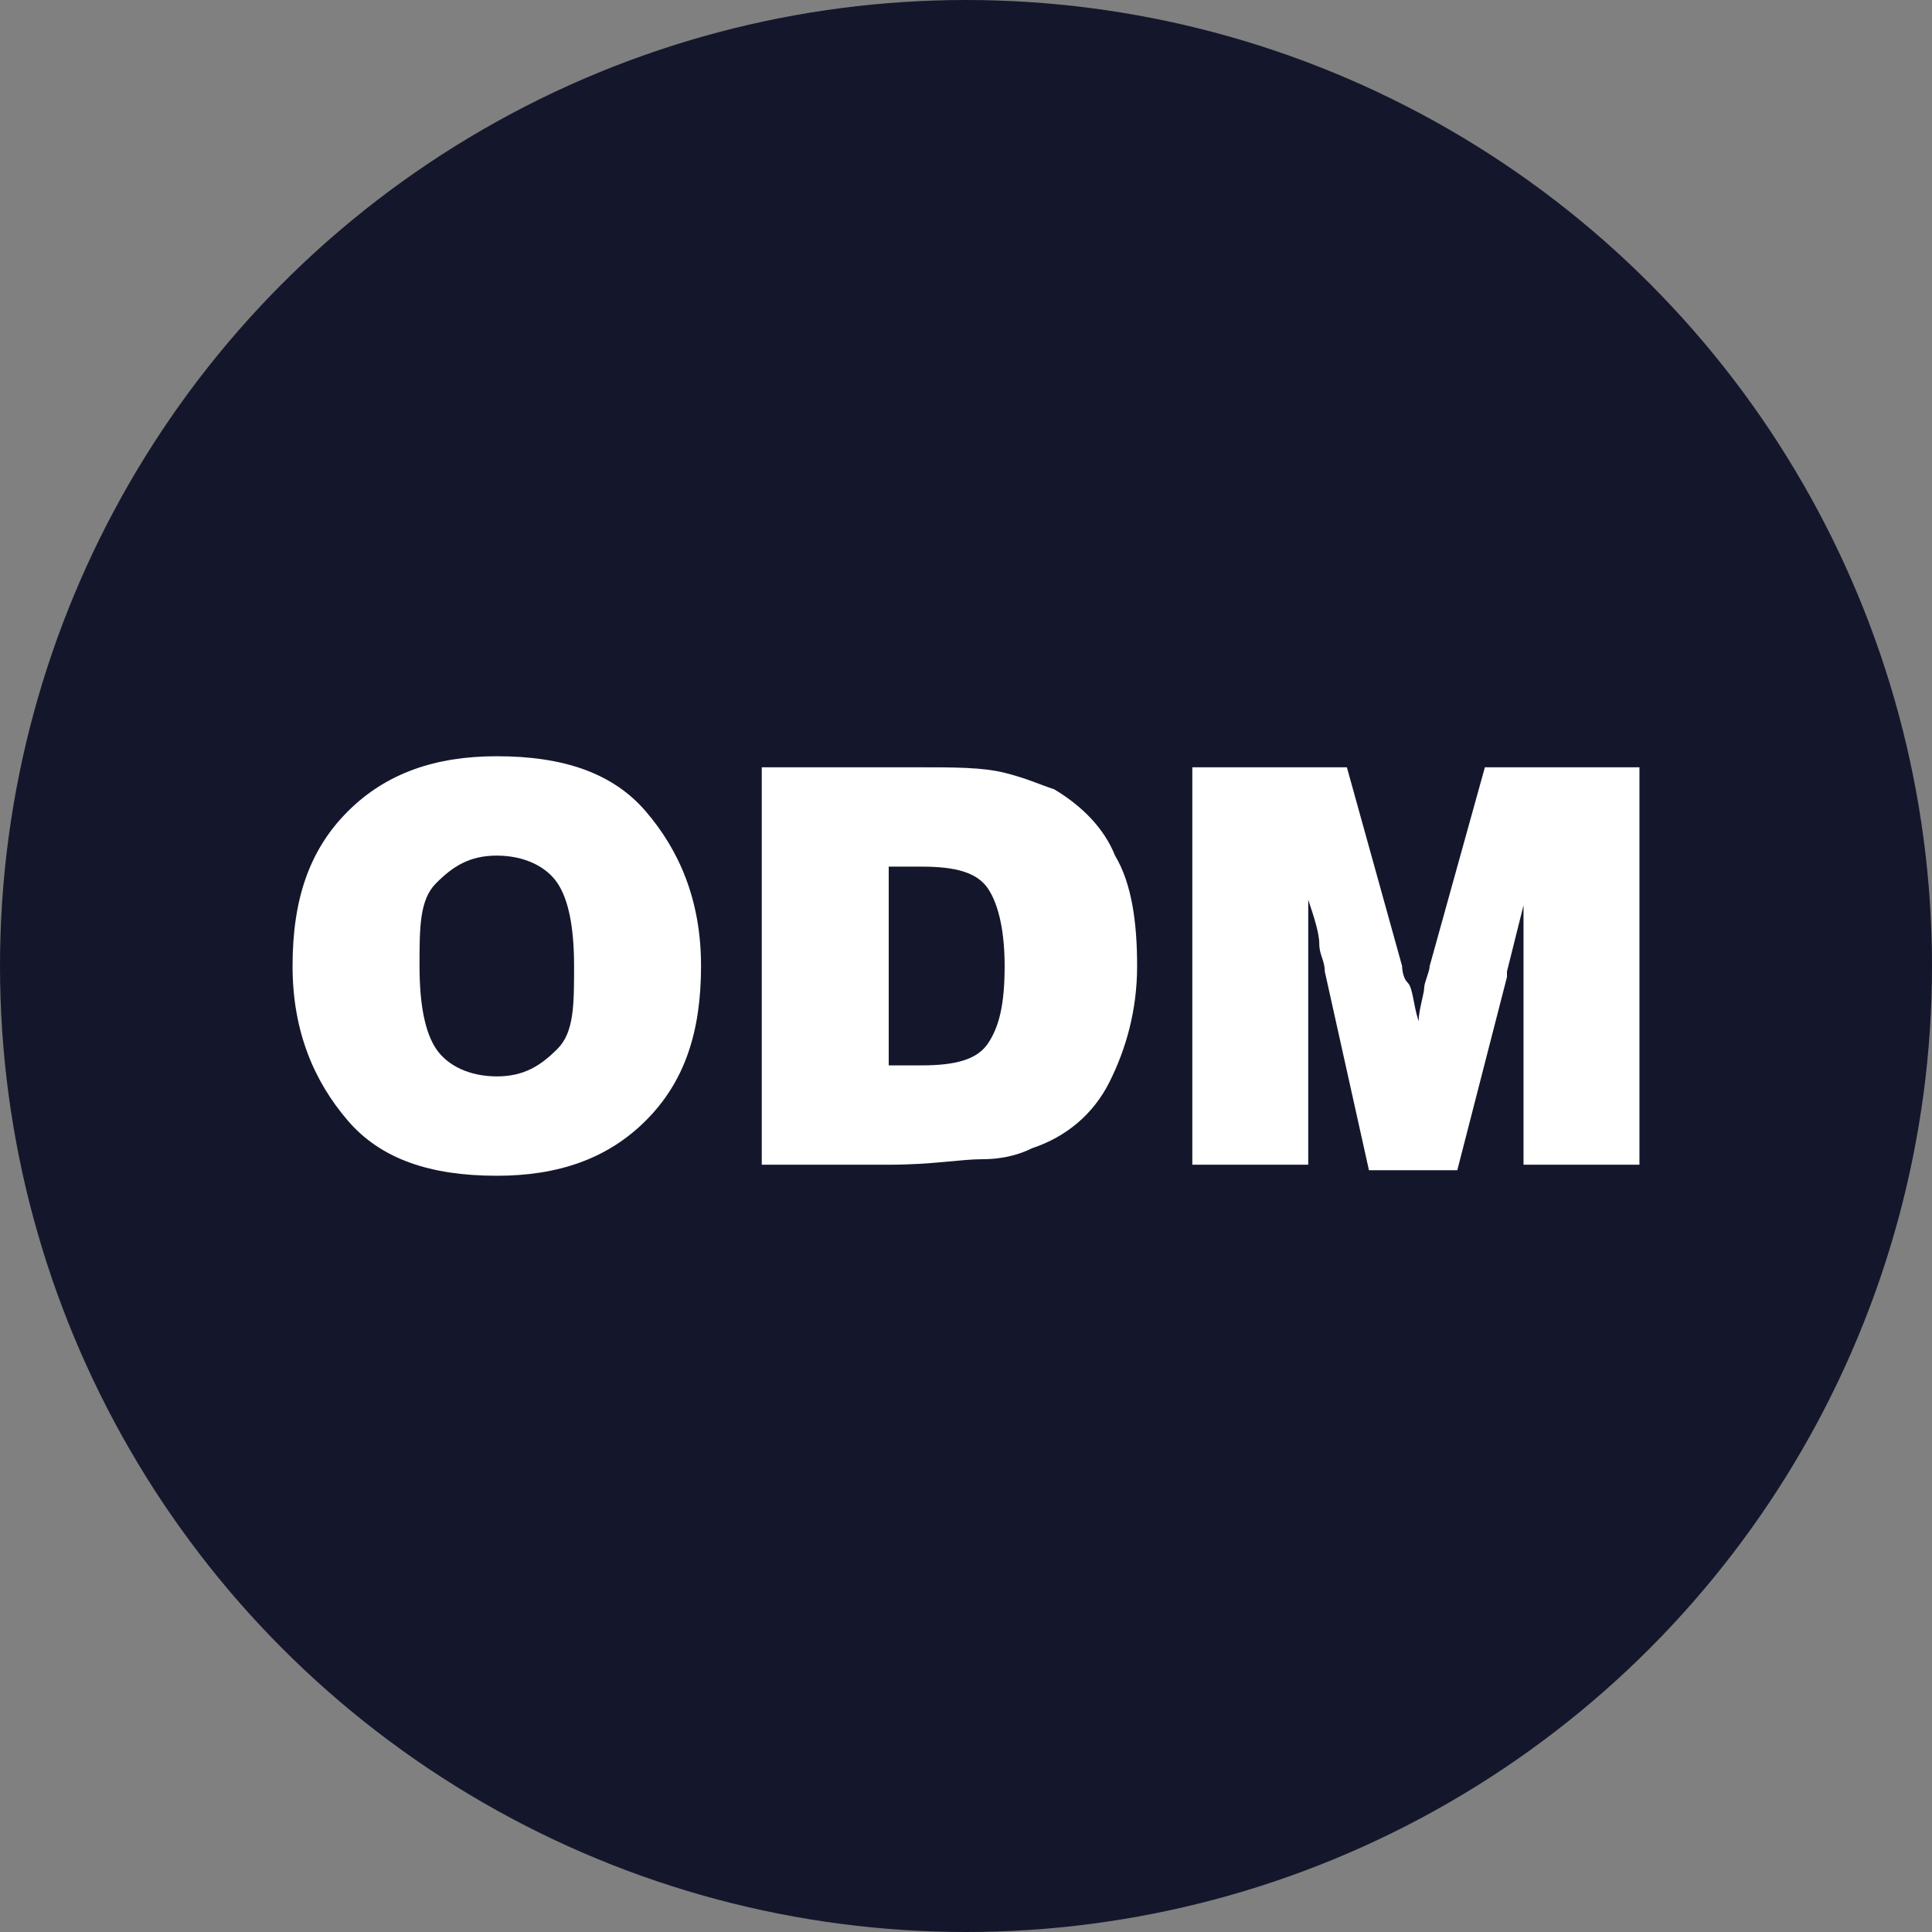 <?xml version="1.0" encoding="UTF-8"?>
<svg xmlns="http://www.w3.org/2000/svg" xmlns:xlink="http://www.w3.org/1999/xlink" version="1.0" id="图层_1" x="0px" y="0px" width="35px" height="35px" viewBox="0 0 35 35" style="enable-background:new 0 0 35 35;" xml:space="preserve">
<rect x="0" y="0" width="35" height="35" fill="#808080" stroke="none"/>
<style type="text/css">
	.st0{fill:#14172C;}
	.st1{fill:#FFFFFF;}
</style>
<circle class="st0" cx="17.5" cy="17.5" r="17.5"></circle>
<g>
	<path class="st1" d="M5.3,17.5c0-1.2,0.3-2.1,1-2.8s1.6-1,2.7-1c1.2,0,2.1,0.3,2.7,1s1,1.6,1,2.8c0,1.2-0.3,2.1-1,2.8s-1.6,1-2.7,1   c-1.2,0-2.1-0.3-2.7-1S5.3,18.7,5.3,17.5z M7.6,17.5c0,0.7,0.1,1.2,0.3,1.5c0.2,0.3,0.6,0.5,1.1,0.5c0.5,0,0.8-0.2,1.1-0.5   s0.3-0.8,0.3-1.5c0-0.7-0.1-1.2-0.3-1.5S9.5,15.5,9,15.5c-0.5,0-0.8,0.2-1.1,0.5S7.6,16.8,7.6,17.5z"></path>
	<path class="st1" d="M13.8,21.1v-7.2h2.8c0.7,0,1.2,0,1.6,0.1s0.6,0.2,0.9,0.3c0.5,0.3,0.9,0.7,1.1,1.2c0.3,0.5,0.4,1.2,0.4,2   c0,0.8-0.2,1.5-0.5,2.1c-0.3,0.6-0.8,1-1.4,1.2c-0.2,0.1-0.5,0.2-0.9,0.2c-0.4,0-0.9,0.1-1.7,0.1H13.8z M16.1,19.3h0.6   c0.6,0,1-0.1,1.2-0.4c0.2-0.3,0.3-0.7,0.3-1.4c0-0.6-0.1-1.1-0.3-1.4s-0.6-0.4-1.2-0.4h-0.6V19.3z"></path>
	<path class="st1" d="M23.7,21.1h-2.1v-7.2h2.8l1,3.6c0,0,0,0.2,0.1,0.3s0.1,0.4,0.2,0.7c0-0.2,0.1-0.5,0.1-0.6s0.1-0.3,0.1-0.4   l1-3.6h2.8v7.2h-2.1l0-3.5c0-0.2,0-0.4,0-0.6c0-0.2,0-0.4,0-0.6c-0.1,0.4-0.2,0.8-0.3,1.2l0,0.1l-0.9,3.5h-1.6L24,17.6   c0-0.2-0.1-0.3-0.1-0.5s-0.1-0.5-0.2-0.8c0,0.3,0,0.6,0,0.8c0,0.2,0,0.4,0,0.5V21.1z"></path>
</g>
</svg>
